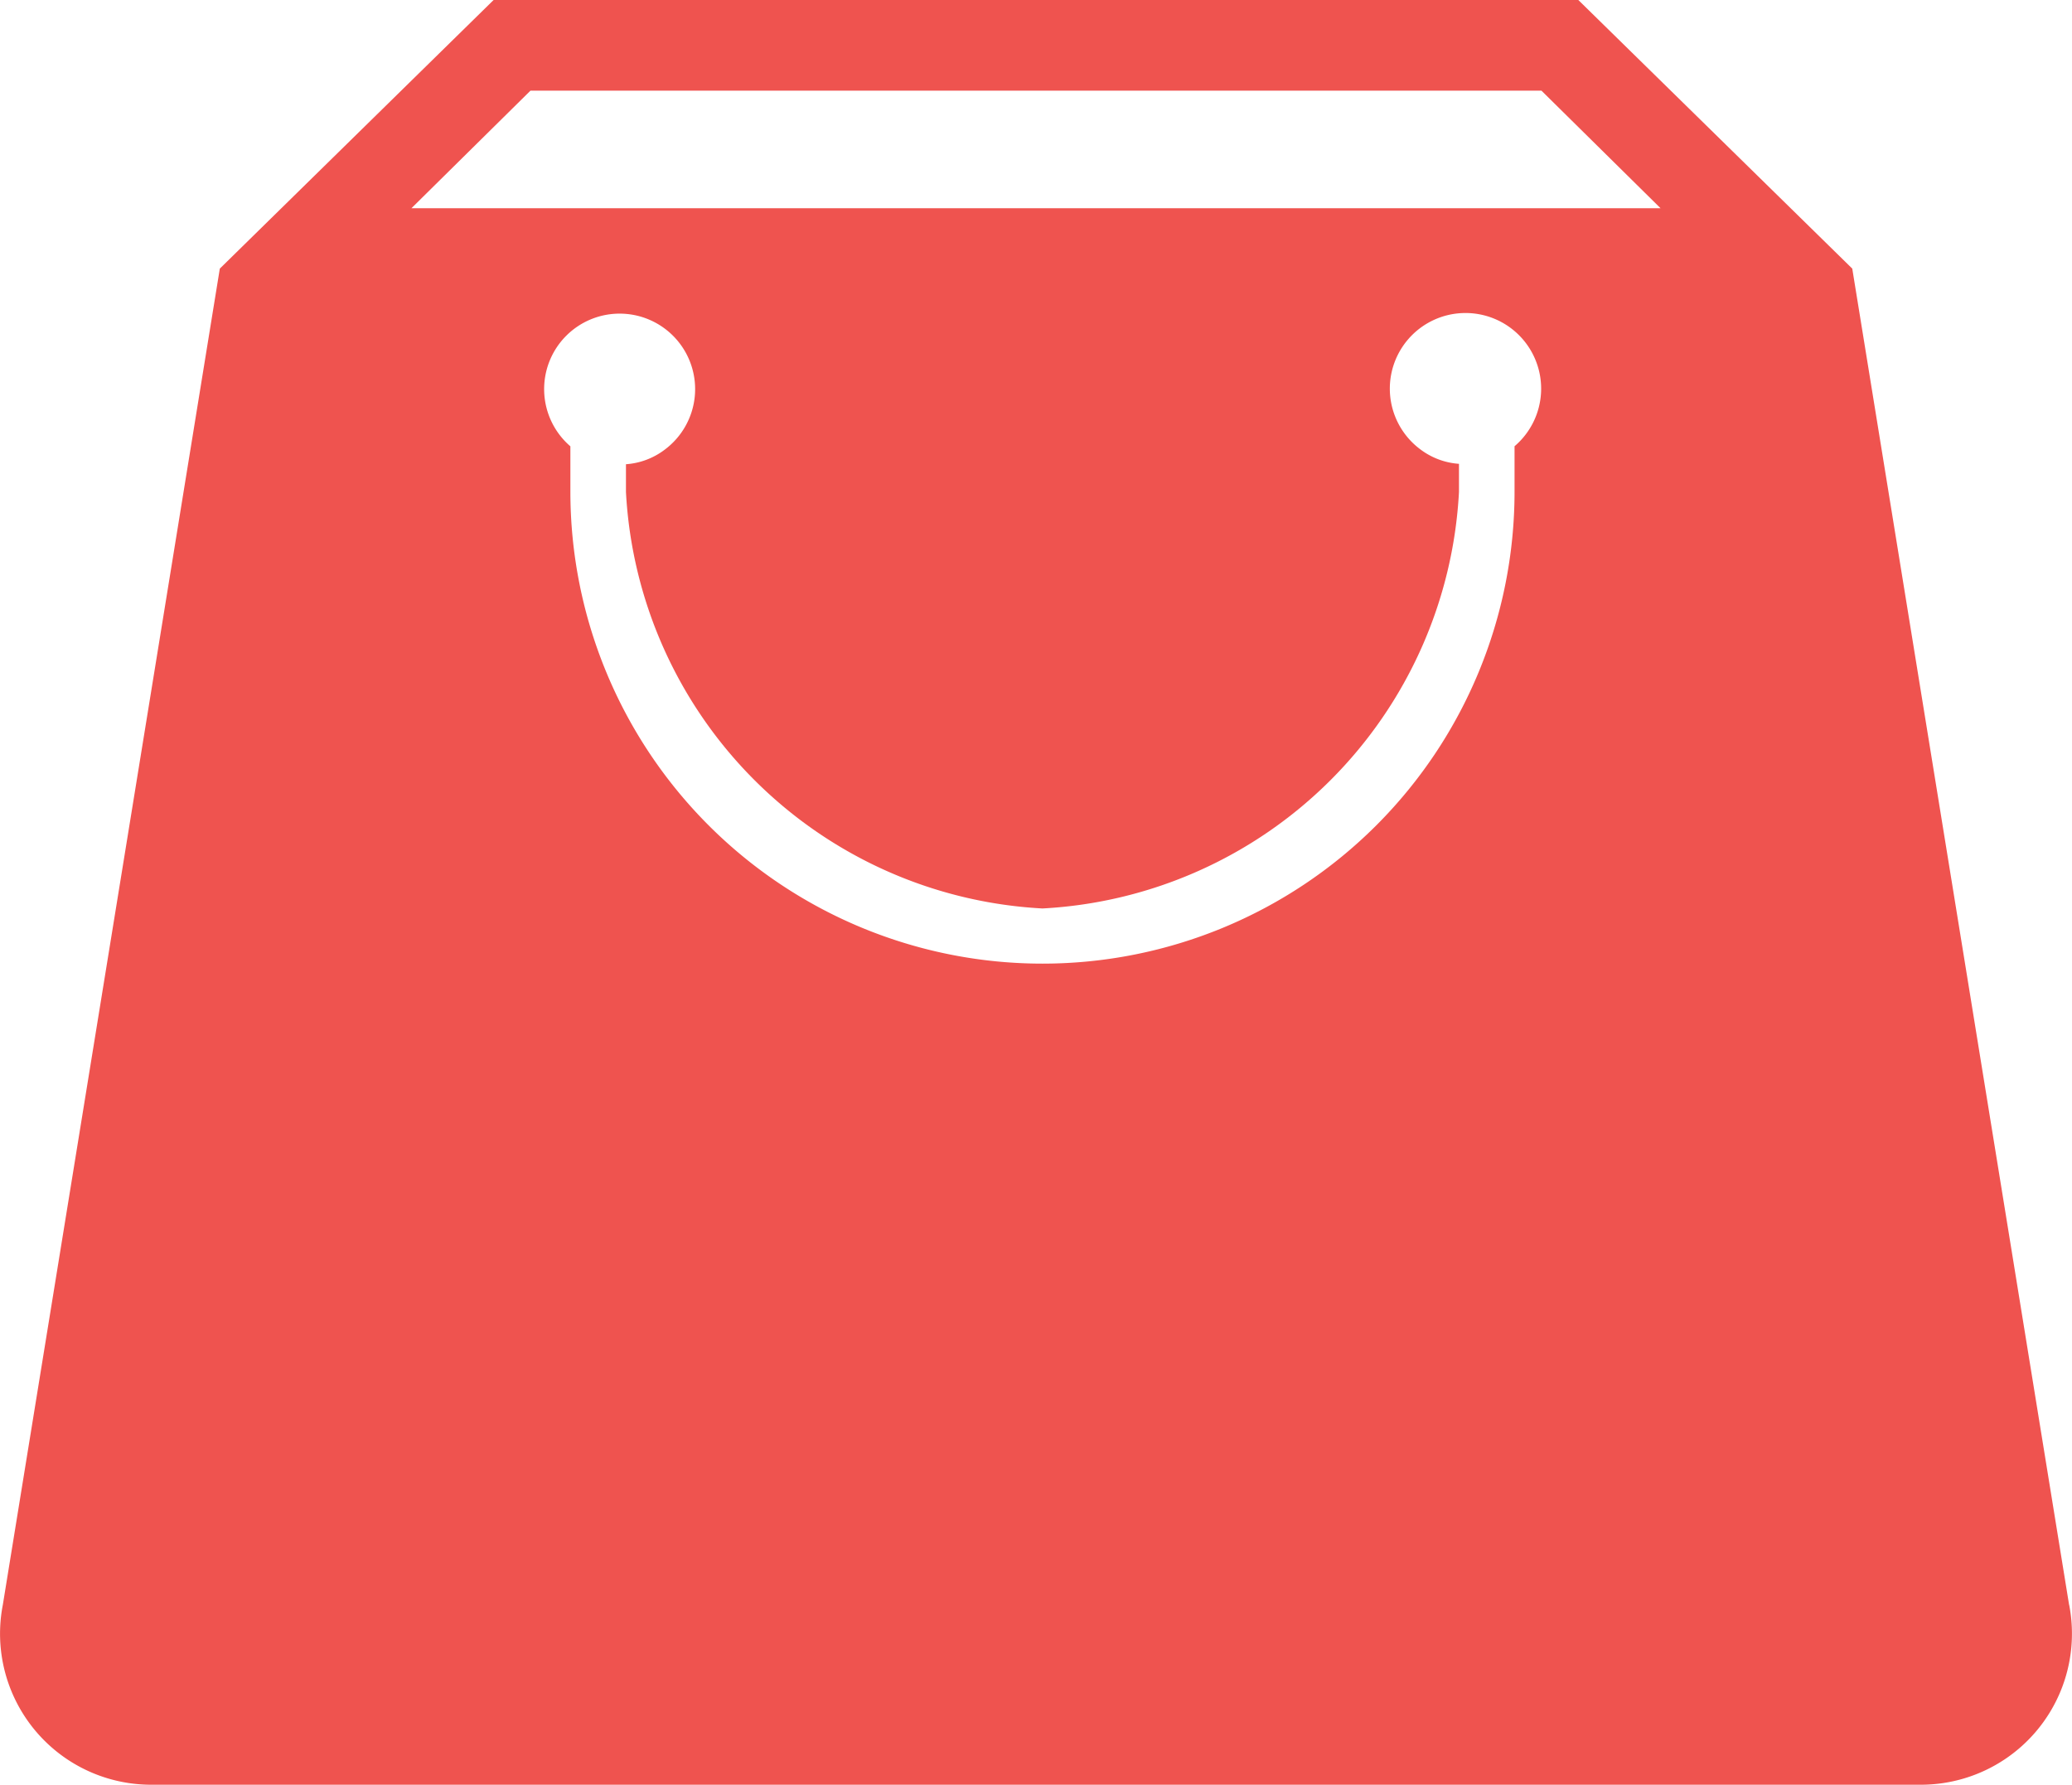 <svg xmlns="http://www.w3.org/2000/svg" width="25.799" height="22.225" viewBox="0 0 25.799 22.225">
    <defs>
        <clipPath id="sxn1dg6nva">
            <path data-name="Rectangle 499" style="fill:#ef534f" d="M0 0h25.799v22.225H0z"/>
        </clipPath>
    </defs>
    <g data-name="Group 355">
        <g data-name="Group 354" style="clip-path:url(#sxn1dg6nva)">
            <path data-name="Path 4979" d="m25.763 19.986-2.7-16.641L19.652 0H6.146L2.737 3.345.035 19.986a1.881 1.881 0 0 0 1.848 2.239h22.033a1.881 1.881 0 0 0 1.848-2.239M18.858 5.558v.564a5.878 5.878 0 1 1-11.756 0v-.564a.94.94 0 1 1 1.174.042.9.9 0 0 1-.482.181v.346a5.487 5.487 0 0 0 5.186 5.186 5.484 5.484 0 0 0 5.186-5.186v-.351a.9.9 0 0 1-.482-.181.942.942 0 1 1 1.174-.038M5.123 2.593l1.482-1.464h12.588l1.483 1.464z" style="fill:#ef534f"/>
        </g>
    </g>
</svg>
